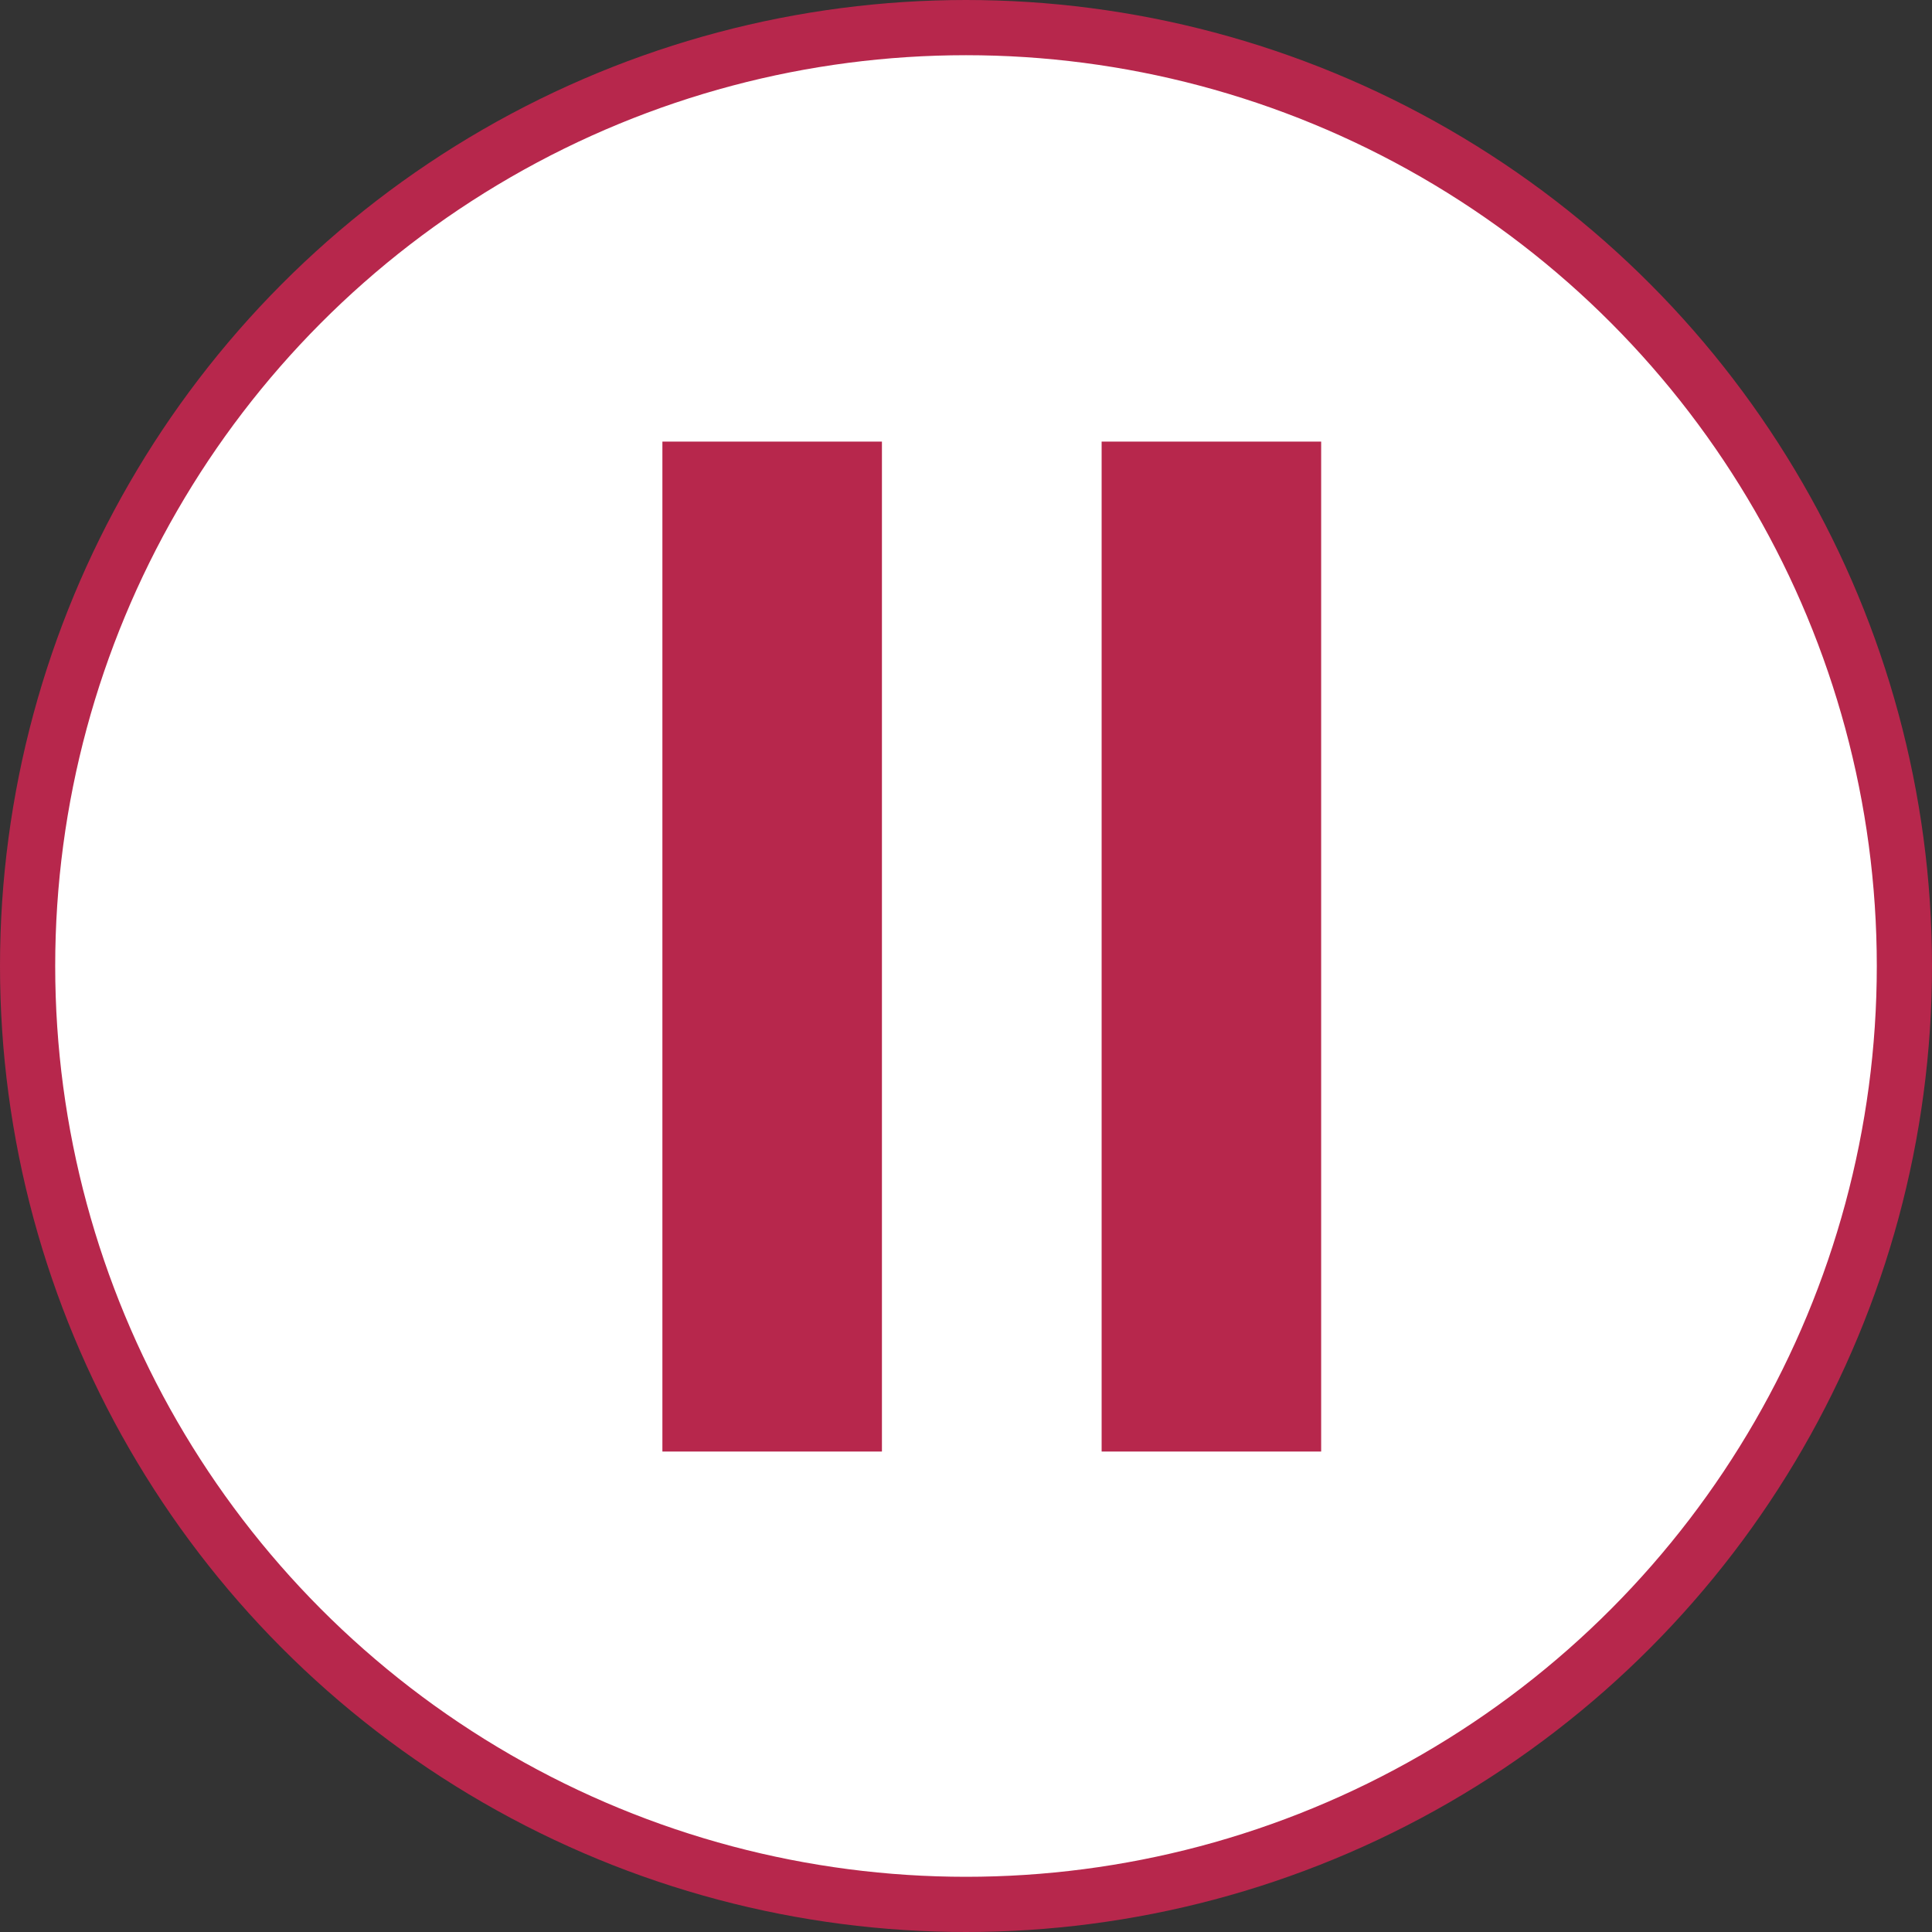 <svg width="35" height="35" viewBox="0 0 35 35" fill="none" xmlns="http://www.w3.org/2000/svg">
<rect x="0" y="0" width="35" height="35" fill="#333333" stroke="none"/>
<circle cx="17.5" cy="17.5" r="17" fill="white" stroke="#B7274C"/>
<rect x="12" y="8" width="3.977" height="18.296" fill="#B7274C"/>
<rect x="19.957" y="8" width="3.977" height="18.296" fill="#B7274C"/>
</svg>
